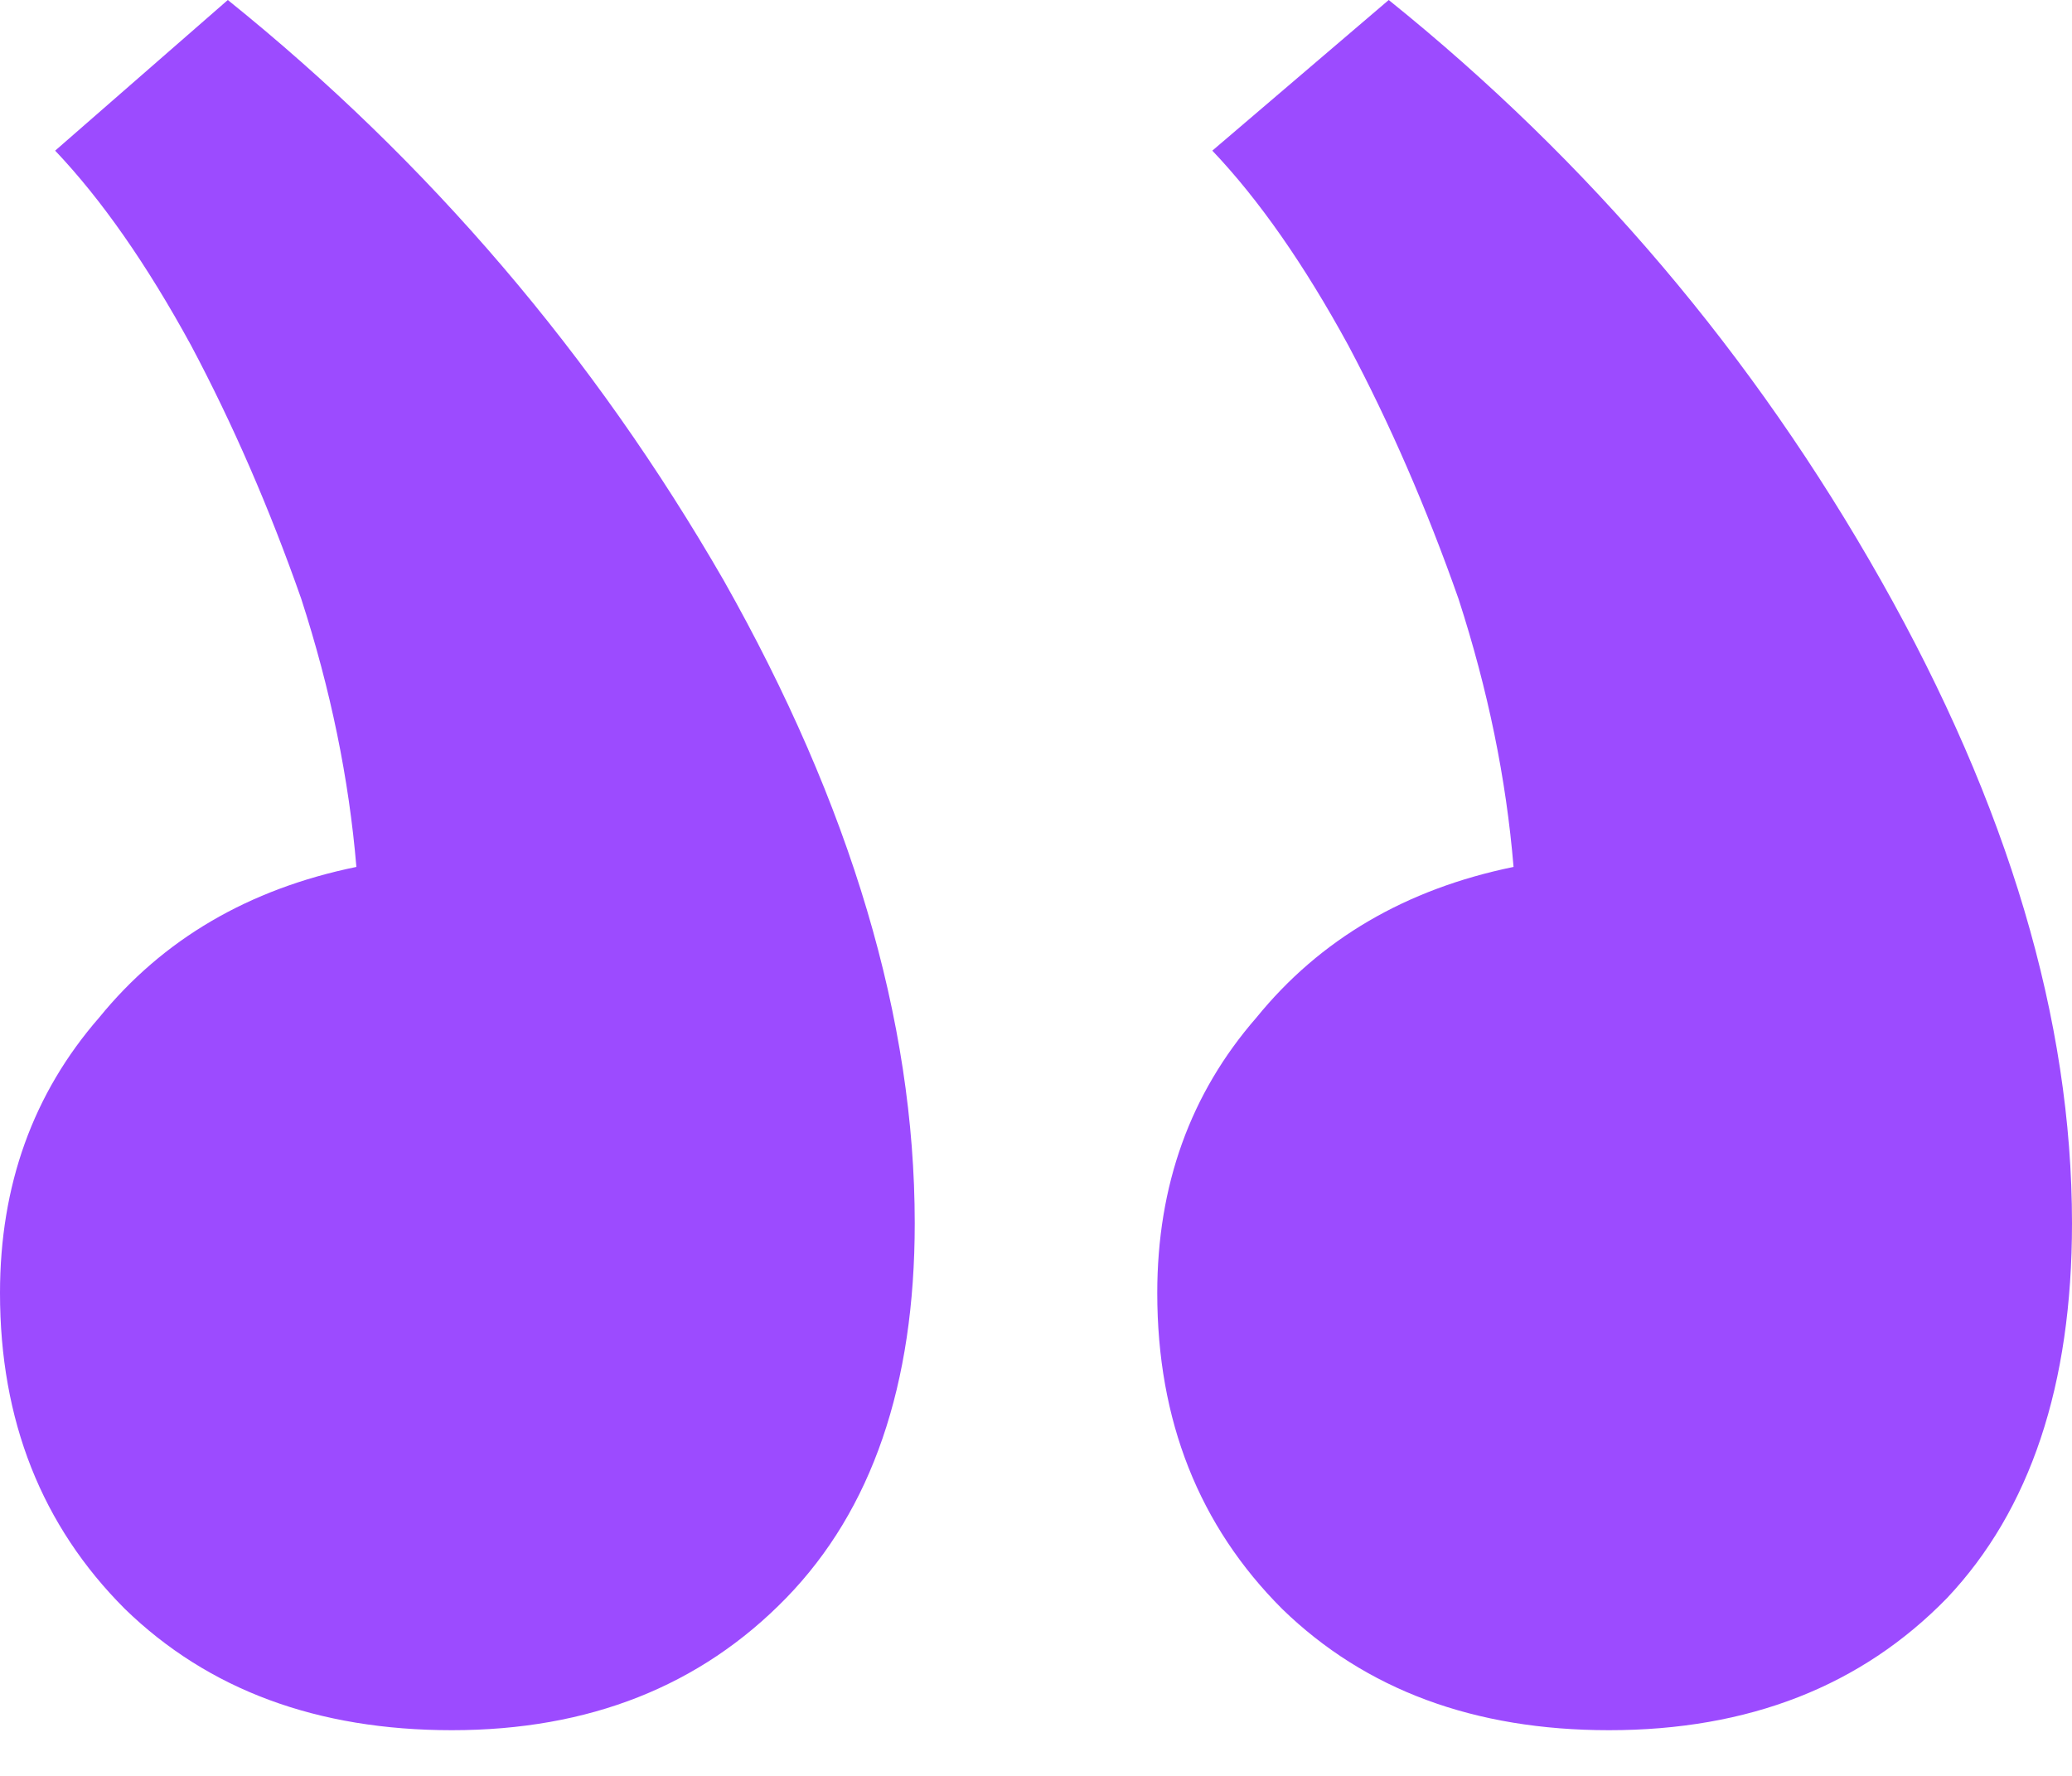 <svg width="21" height="18" viewBox="0 0 21 18" fill="none" xmlns="http://www.w3.org/2000/svg">
<path d="M4.58 17.537C5.97 17.537 7.099 17.09 7.968 16.197C8.837 15.303 9.271 14.037 9.271 12.399C9.271 10.339 8.626 8.167 7.335 5.883C6.019 3.599 4.344 1.638 2.309 0L0.559 1.527C1.03 2.023 1.489 2.681 1.936 3.5C2.358 4.294 2.731 5.151 3.053 6.069C3.351 6.988 3.537 7.894 3.612 8.787C2.519 9.011 1.651 9.52 1.005 10.314C0.335 11.083 0 12.014 0 13.106C0 14.397 0.422 15.464 1.266 16.308C2.11 17.128 3.215 17.537 4.58 17.537ZM16.308 17.537C17.723 17.537 18.865 17.09 19.734 16.197C20.578 15.303 21 14.037 21 12.399C21 10.339 20.355 8.167 19.064 5.883C17.773 3.599 16.11 1.638 14.075 0L12.287 1.527C12.759 2.023 13.218 2.681 13.665 3.5C14.087 4.294 14.459 5.151 14.782 6.069C15.08 6.988 15.266 7.894 15.34 8.787C14.248 9.011 13.379 9.52 12.734 10.314C12.064 11.083 11.729 12.014 11.729 13.106C11.729 14.397 12.151 15.464 12.995 16.308C13.839 17.128 14.943 17.537 16.308 17.537Z" fill="#9C4BFF"/>
</svg>
